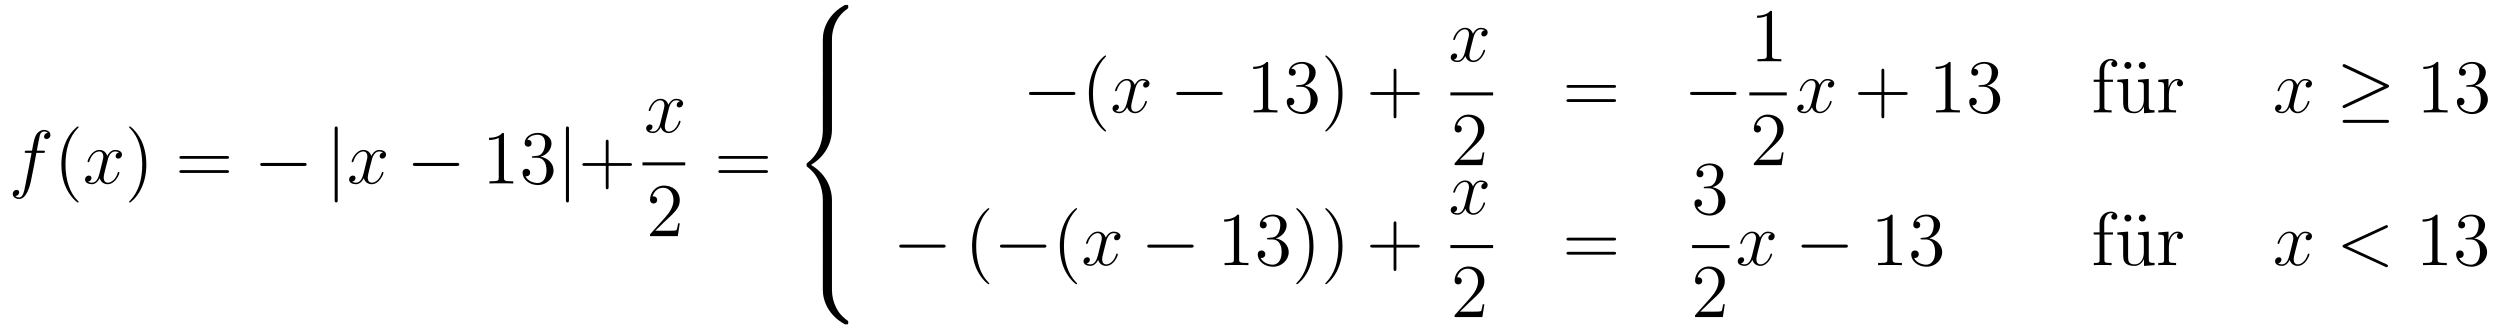 <?xml version='1.0'?>
<!-- This file was generated by dvisvgm 1.14.1 -->
<svg height='52pt' version='1.1' viewBox='0 -52 393 52' width='393pt' xmlns='http://www.w3.org/2000/svg' xmlns:xlink='http://www.w3.org/1999/xlink'>
<g id='page1'>
<g transform='matrix(1 0 0 1 -127 615)'>
<path d='M133.732 -642.966C133.971 -642.966 134.066 -642.966 134.066 -643.193C134.066 -643.312 133.971 -643.312 133.755 -643.312H132.787C133.014 -644.543 133.182 -645.392 133.277 -645.775C133.349 -646.062 133.6 -646.337 133.911 -646.337C134.162 -646.337 134.413 -646.229 134.532 -646.122C134.066 -646.074 133.923 -645.727 133.923 -645.524C133.923 -645.285 134.102 -645.141 134.329 -645.141C134.568 -645.141 134.927 -645.344 134.927 -645.799C134.927 -646.301 134.425 -646.576 133.899 -646.576C133.385 -646.576 132.883 -646.193 132.644 -645.727C132.428 -645.308 132.309 -644.878 132.034 -643.312H131.233C131.006 -643.312 130.887 -643.312 130.887 -643.097C130.887 -642.966 130.958 -642.966 131.197 -642.966H131.962C131.747 -641.854 131.257 -639.152 130.982 -637.873C130.779 -636.833 130.6 -635.96 130.002 -635.96C129.966 -635.96 129.619 -635.96 129.404 -636.187C130.014 -636.235 130.014 -636.761 130.014 -636.773C130.014 -637.012 129.834 -637.156 129.608 -637.156C129.368 -637.156 129.01 -636.952 129.01 -636.498C129.01 -635.984 129.536 -635.721 130.002 -635.721C131.221 -635.721 131.723 -637.909 131.855 -638.507C132.07 -639.427 132.656 -642.607 132.715 -642.966H133.732Z' fill-rule='evenodd'/>
<path d='M139.363 -635.255C139.363 -635.291 139.363 -635.315 139.16 -635.518C137.964 -636.726 137.295 -638.698 137.295 -641.137C137.295 -643.456 137.857 -645.452 139.243 -646.863C139.363 -646.97 139.363 -646.994 139.363 -647.03C139.363 -647.102 139.303 -647.126 139.255 -647.126C139.1 -647.126 138.12 -646.265 137.534 -645.093C136.924 -643.886 136.649 -642.607 136.649 -641.137C136.649 -640.072 136.817 -638.65 137.438 -637.371C138.143 -635.937 139.124 -635.159 139.255 -635.159C139.303 -635.159 139.363 -635.183 139.363 -635.255Z' fill-rule='evenodd'/>
<path d='M145.703 -643.037C145.32 -642.966 145.177 -642.679 145.177 -642.452C145.177 -642.165 145.404 -642.069 145.571 -642.069C145.93 -642.069 146.181 -642.38 146.181 -642.702C146.181 -643.205 145.607 -643.432 145.105 -643.432C144.376 -643.432 143.969 -642.714 143.862 -642.487C143.587 -643.384 142.845 -643.432 142.63 -643.432C141.411 -643.432 140.766 -641.866 140.766 -641.603C140.766 -641.555 140.813 -641.495 140.897 -641.495C140.993 -641.495 141.017 -641.567 141.04 -641.615C141.447 -642.942 142.248 -643.193 142.595 -643.193C143.133 -643.193 143.24 -642.691 143.24 -642.404C143.24 -642.141 143.168 -641.866 143.025 -641.292L142.619 -639.654C142.439 -638.937 142.093 -638.28 141.459 -638.28C141.399 -638.28 141.1 -638.28 140.849 -638.435C141.279 -638.519 141.375 -638.877 141.375 -639.021C141.375 -639.26 141.196 -639.403 140.969 -639.403C140.682 -639.403 140.371 -639.152 140.371 -638.77C140.371 -638.268 140.933 -638.04 141.447 -638.04C142.021 -638.04 142.427 -638.495 142.678 -638.985C142.869 -638.28 143.467 -638.04 143.91 -638.04C145.129 -638.04 145.774 -639.607 145.774 -639.869C145.774 -639.929 145.726 -639.977 145.655 -639.977C145.547 -639.977 145.535 -639.917 145.5 -639.822C145.177 -638.77 144.483 -638.28 143.946 -638.28C143.527 -638.28 143.3 -638.59 143.3 -639.08C143.3 -639.343 143.348 -639.535 143.539 -640.324L143.957 -641.949C144.137 -642.667 144.543 -643.193 145.093 -643.193C145.117 -643.193 145.452 -643.193 145.703 -643.037Z' fill-rule='evenodd'/>
<path d='M150.005 -641.137C150.005 -642.045 149.886 -643.527 149.216 -644.914C148.511 -646.348 147.531 -647.126 147.399 -647.126C147.351 -647.126 147.292 -647.102 147.292 -647.03C147.292 -646.994 147.292 -646.97 147.495 -646.767C148.69 -645.56 149.36 -643.587 149.36 -641.148C149.36 -638.829 148.798 -636.833 147.411 -635.422C147.292 -635.315 147.292 -635.291 147.292 -635.255C147.292 -635.183 147.351 -635.159 147.399 -635.159C147.554 -635.159 148.535 -636.02 149.121 -637.192C149.73 -638.411 150.005 -639.702 150.005 -641.137Z' fill-rule='evenodd'/>
<path d='M162.622 -642.033C162.789 -642.033 163.004 -642.033 163.004 -642.248C163.004 -642.475 162.801 -642.475 162.622 -642.475H155.581C155.413 -642.475 155.198 -642.475 155.198 -642.26C155.198 -642.033 155.401 -642.033 155.581 -642.033H162.622ZM162.622 -639.81C162.789 -639.81 163.004 -639.81 163.004 -640.025C163.004 -640.252 162.801 -640.252 162.622 -640.252H155.581C155.413 -640.252 155.198 -640.252 155.198 -640.037C155.198 -639.81 155.401 -639.81 155.581 -639.81H162.622Z' fill-rule='evenodd'/>
<path d='M174.788 -640.909C174.991 -640.909 175.206 -640.909 175.206 -641.148C175.206 -641.388 174.991 -641.388 174.788 -641.388H168.321C168.117 -641.388 167.902 -641.388 167.902 -641.148C167.902 -640.909 168.117 -640.909 168.321 -640.909H174.788Z' fill-rule='evenodd'/>
<path d='M180.089 -646.695C180.089 -646.91 180.089 -647.126 179.85 -647.126C179.611 -647.126 179.611 -646.91 179.611 -646.695V-635.602C179.611 -635.387 179.611 -635.172 179.85 -635.172C180.089 -635.172 180.089 -635.387 180.089 -635.602V-646.695Z' fill-rule='evenodd'/>
<path d='M187.214 -643.037C186.831 -642.966 186.688 -642.679 186.688 -642.452C186.688 -642.165 186.915 -642.069 187.082 -642.069C187.441 -642.069 187.692 -642.38 187.692 -642.702C187.692 -643.205 187.118 -643.432 186.616 -643.432C185.887 -643.432 185.48 -642.714 185.373 -642.487C185.098 -643.384 184.357 -643.432 184.142 -643.432C182.922 -643.432 182.277 -641.866 182.277 -641.603C182.277 -641.555 182.324 -641.495 182.408 -641.495C182.504 -641.495 182.528 -641.567 182.552 -641.615C182.958 -642.942 183.759 -643.193 184.106 -643.193C184.644 -643.193 184.751 -642.691 184.751 -642.404C184.751 -642.141 184.679 -641.866 184.536 -641.292L184.13 -639.654C183.95 -638.937 183.604 -638.28 182.97 -638.28C182.91 -638.28 182.612 -638.28 182.36 -638.435C182.791 -638.519 182.886 -638.877 182.886 -639.021C182.886 -639.26 182.707 -639.403 182.48 -639.403C182.193 -639.403 181.882 -639.152 181.882 -638.77C181.882 -638.268 182.444 -638.04 182.958 -638.04C183.532 -638.04 183.938 -638.495 184.189 -638.985C184.381 -638.28 184.978 -638.04 185.421 -638.04C186.64 -638.04 187.285 -639.607 187.285 -639.869C187.285 -639.929 187.238 -639.977 187.166 -639.977C187.058 -639.977 187.046 -639.917 187.011 -639.822C186.688 -638.77 185.994 -638.28 185.457 -638.28C185.038 -638.28 184.811 -638.59 184.811 -639.08C184.811 -639.343 184.859 -639.535 185.05 -640.324L185.468 -641.949C185.648 -642.667 186.054 -643.193 186.604 -643.193C186.628 -643.193 186.963 -643.193 187.214 -643.037Z' fill-rule='evenodd'/>
<path d='M198.782 -640.909C198.986 -640.909 199.201 -640.909 199.201 -641.148C199.201 -641.388 198.986 -641.388 198.782 -641.388H192.316C192.113 -641.388 191.897 -641.388 191.897 -641.148C191.897 -640.909 192.113 -640.909 192.316 -640.909H198.782Z' fill-rule='evenodd'/>
<path d='M206.226 -645.822C206.226 -646.098 206.226 -646.109 205.987 -646.109C205.7 -645.787 205.103 -645.344 203.872 -645.344V-644.998C204.146 -644.998 204.744 -644.998 205.402 -645.308V-639.08C205.402 -638.65 205.366 -638.507 204.313 -638.507H203.944V-638.16C204.265 -638.184 205.426 -638.184 205.819 -638.184C206.214 -638.184 207.362 -638.184 207.685 -638.16V-638.507H207.314C206.262 -638.507 206.226 -638.65 206.226 -639.08V-645.822ZM210.863 -642.452C210.66 -642.44 210.612 -642.427 210.612 -642.32C210.612 -642.201 210.672 -642.201 210.887 -642.201H211.436C212.453 -642.201 212.908 -641.364 212.908 -640.216C212.908 -638.65 212.094 -638.232 211.508 -638.232C210.935 -638.232 209.954 -638.507 209.608 -639.296C209.99 -639.236 210.337 -639.451 210.337 -639.881C210.337 -640.228 210.086 -640.467 209.752 -640.467C209.465 -640.467 209.153 -640.3 209.153 -639.846C209.153 -638.782 210.217 -637.909 211.544 -637.909C212.966 -637.909 214.019 -638.997 214.019 -640.204C214.019 -641.304 213.134 -642.165 211.986 -642.368C213.026 -642.667 213.696 -643.539 213.696 -644.472C213.696 -645.416 212.716 -646.109 211.556 -646.109C210.361 -646.109 209.476 -645.38 209.476 -644.508C209.476 -644.029 209.846 -643.934 210.026 -643.934C210.277 -643.934 210.564 -644.113 210.564 -644.472C210.564 -644.854 210.277 -645.022 210.014 -645.022C209.942 -645.022 209.918 -645.022 209.882 -645.01C210.337 -645.822 211.46 -645.822 211.52 -645.822C211.915 -645.822 212.692 -645.643 212.692 -644.472C212.692 -644.245 212.656 -643.575 212.309 -643.061C211.951 -642.535 211.544 -642.499 211.222 -642.487L210.863 -642.452Z' fill-rule='evenodd'/>
<path d='M216.442 -646.695C216.442 -646.91 216.442 -647.126 216.203 -647.126S215.964 -646.91 215.964 -646.695V-635.602C215.964 -635.387 215.964 -635.172 216.203 -635.172S216.442 -635.387 216.442 -635.602V-646.695Z' fill-rule='evenodd'/>
<path d='M222.671 -640.921H225.97C226.136 -640.921 226.352 -640.921 226.352 -641.137C226.352 -641.364 226.15 -641.364 225.97 -641.364H222.671V-644.663C222.671 -644.83 222.671 -645.046 222.455 -645.046C222.228 -645.046 222.228 -644.842 222.228 -644.663V-641.364H218.929C218.761 -641.364 218.546 -641.364 218.546 -641.148C218.546 -640.921 218.749 -640.921 218.929 -640.921H222.228V-637.622C222.228 -637.455 222.228 -637.24 222.443 -637.24C222.671 -637.24 222.671 -637.443 222.671 -637.622V-640.921Z' fill-rule='evenodd'/>
<path d='M233.906 -651.077C233.524 -651.006 233.381 -650.719 233.381 -650.492C233.381 -650.205 233.608 -650.109 233.774 -650.109C234.133 -650.109 234.384 -650.42 234.384 -650.742C234.384 -651.245 233.81 -651.472 233.309 -651.472C232.579 -651.472 232.172 -650.754 232.066 -650.527C231.791 -651.424 231.049 -651.472 230.834 -651.472C229.615 -651.472 228.97 -649.906 228.97 -649.643C228.97 -649.595 229.016 -649.535 229.1 -649.535C229.196 -649.535 229.22 -649.607 229.244 -649.655C229.651 -650.982 230.452 -651.233 230.798 -651.233C231.336 -651.233 231.444 -650.731 231.444 -650.444C231.444 -650.181 231.372 -649.906 231.228 -649.332L230.822 -647.694C230.642 -646.977 230.297 -646.32 229.662 -646.32C229.603 -646.32 229.304 -646.32 229.052 -646.475C229.483 -646.559 229.579 -646.917 229.579 -647.061C229.579 -647.3 229.399 -647.443 229.172 -647.443C228.886 -647.443 228.575 -647.192 228.575 -646.81C228.575 -646.308 229.136 -646.08 229.651 -646.08C230.225 -646.08 230.63 -646.535 230.882 -647.025C231.073 -646.32 231.671 -646.08 232.114 -646.08C233.333 -646.08 233.978 -647.647 233.978 -647.909C233.978 -647.969 233.93 -648.017 233.858 -648.017C233.75 -648.017 233.738 -647.957 233.704 -647.862C233.381 -646.81 232.687 -646.32 232.15 -646.32C231.731 -646.32 231.504 -646.63 231.504 -647.12C231.504 -647.383 231.551 -647.575 231.743 -648.364L232.16 -649.989C232.34 -650.707 232.746 -651.233 233.297 -651.233C233.321 -651.233 233.656 -651.233 233.906 -651.077Z' fill-rule='evenodd'/>
<path d='M228 -641H234.719V-641.481H228'/>
<path d='M233.86 -631.888H233.597C233.561 -631.685 233.465 -631.027 233.346 -630.836C233.262 -630.729 232.58 -630.729 232.222 -630.729H230.011C230.334 -631.004 231.062 -631.769 231.373 -632.056C233.19 -633.729 233.86 -634.351 233.86 -635.534C233.86 -636.909 232.772 -637.829 231.385 -637.829C229.999 -637.829 229.186 -636.646 229.186 -635.618C229.186 -635.008 229.712 -635.008 229.747 -635.008C229.999 -635.008 230.309 -635.187 230.309 -635.57C230.309 -635.905 230.082 -636.132 229.747 -636.132C229.64 -636.132 229.616 -636.132 229.58 -636.12C229.807 -636.933 230.453 -637.483 231.23 -637.483C232.246 -637.483 232.867 -636.634 232.867 -635.534C232.867 -634.518 232.282 -633.633 231.601 -632.868L229.186 -630.167V-629.88H233.549L233.86 -631.888Z' fill-rule='evenodd'/>
<path d='M247.349 -642.033C247.517 -642.033 247.732 -642.033 247.732 -642.248C247.732 -642.475 247.529 -642.475 247.349 -642.475H240.308C240.14 -642.475 239.926 -642.475 239.926 -642.26C239.926 -642.033 240.128 -642.033 240.308 -642.033H247.349ZM247.349 -639.81C247.517 -639.81 247.732 -639.81 247.732 -640.025C247.732 -640.252 247.529 -640.252 247.349 -640.252H240.308C240.14 -640.252 239.926 -640.252 239.926 -640.037C239.926 -639.81 240.128 -639.81 240.308 -639.81H247.349Z' fill-rule='evenodd'/>
<path d='M257.785 -660.825C257.785 -661.805 258.048 -664.088 260.176 -665.594C260.33 -665.714 260.344 -665.726 260.344 -665.941C260.344 -666.216 260.33 -666.228 260.032 -666.228H259.841C257.27 -664.841 256.35 -662.582 256.35 -660.825V-655.685C256.35 -655.374 256.362 -655.362 256.685 -655.362H257.45C257.773 -655.362 257.785 -655.374 257.785 -655.685V-660.825Z' fill-rule='evenodd'/>
<path d='M257.785 -655.237C257.785 -655.548 257.773 -655.56 257.45 -655.56H256.685C256.362 -655.56 256.35 -655.548 256.35 -655.237V-652.057C256.35 -651.746 256.362 -651.734 256.685 -651.734H257.45C257.773 -651.734 257.785 -651.746 257.785 -652.057V-655.237Z' fill-rule='evenodd'/>
<path d='M256.35 -630.526C256.35 -630.215 256.362 -630.203 256.685 -630.203H257.45C257.773 -630.203 257.785 -630.215 257.785 -630.526V-635.571C257.785 -637.017 257.176 -639.456 254.497 -641.081C257.2 -642.719 257.785 -645.182 257.785 -646.592V-651.637C257.785 -651.948 257.773 -651.96 257.45 -651.96H256.685C256.362 -651.96 256.35 -651.948 256.35 -651.637V-646.58C256.35 -645.576 256.135 -643.09 253.936 -641.416C253.804 -641.308 253.792 -641.297 253.792 -641.081C253.792 -640.866 253.804 -640.854 253.936 -640.747C254.246 -640.507 255.071 -639.874 255.646 -638.667C256.111 -637.71 256.35 -636.646 256.35 -635.583V-630.526Z' fill-rule='evenodd'/>
<path d='M257.785 -630.157C257.785 -630.468 257.773 -630.48 257.45 -630.48H256.685C256.362 -630.48 256.35 -630.468 256.35 -630.157V-626.977C256.35 -626.666 256.362 -626.654 256.685 -626.654H257.45C257.773 -626.654 257.785 -626.666 257.785 -626.977V-630.157Z' fill-rule='evenodd'/>
<path d='M260.032 -616.013C260.33 -616.013 260.344 -616.025 260.344 -616.3C260.344 -616.515 260.33 -616.527 260.284 -616.563C259.913 -616.838 259.052 -617.448 258.49 -618.547C258.024 -619.456 257.785 -620.377 257.785 -621.417V-626.557C257.785 -626.868 257.773 -626.88 257.45 -626.88H256.685C256.362 -626.88 256.35 -626.868 256.35 -626.557V-621.417C256.35 -619.647 257.27 -617.388 259.841 -616.013H260.032Z' fill-rule='evenodd'/>
<path d='M295.638 -652.069C295.841 -652.069 296.057 -652.069 296.057 -652.308C296.057 -652.548 295.841 -652.548 295.638 -652.548H289.171C288.967 -652.548 288.752 -652.548 288.752 -652.308C288.752 -652.069 288.967 -652.069 289.171 -652.069H295.638Z' fill-rule='evenodd'/>
<path d='M300.883 -646.415C300.883 -646.451 300.883 -646.475 300.68 -646.678C299.485 -647.886 298.816 -649.858 298.816 -652.297C298.816 -654.616 299.377 -656.612 300.764 -658.023C300.883 -658.13 300.883 -658.154 300.883 -658.19C300.883 -658.262 300.823 -658.286 300.775 -658.286C300.62 -658.286 299.64 -657.425 299.054 -656.253C298.445 -655.046 298.17 -653.767 298.17 -652.297C298.17 -651.232 298.337 -649.81 298.958 -648.531C299.664 -647.097 300.644 -646.319 300.775 -646.319C300.823 -646.319 300.883 -646.343 300.883 -646.415Z' fill-rule='evenodd'/>
<path d='M307.223 -654.197C306.841 -654.126 306.697 -653.839 306.697 -653.612C306.697 -653.325 306.924 -653.229 307.092 -653.229C307.451 -653.229 307.702 -653.54 307.702 -653.862C307.702 -654.365 307.128 -654.592 306.625 -654.592C305.897 -654.592 305.49 -653.874 305.382 -653.647C305.107 -654.544 304.366 -654.592 304.151 -654.592C302.932 -654.592 302.286 -653.026 302.286 -652.763C302.286 -652.715 302.334 -652.655 302.418 -652.655C302.513 -652.655 302.537 -652.727 302.561 -652.775C302.968 -654.102 303.768 -654.353 304.115 -654.353C304.654 -654.353 304.76 -653.851 304.76 -653.564C304.76 -653.301 304.688 -653.026 304.546 -652.452L304.139 -650.814C303.96 -650.097 303.613 -649.44 302.98 -649.44C302.92 -649.44 302.621 -649.44 302.37 -649.595C302.8 -649.679 302.896 -650.037 302.896 -650.181C302.896 -650.42 302.717 -650.563 302.489 -650.563C302.202 -650.563 301.891 -650.312 301.891 -649.93C301.891 -649.428 302.454 -649.2 302.968 -649.2C303.541 -649.2 303.948 -649.655 304.199 -650.145C304.39 -649.44 304.988 -649.2 305.43 -649.2C306.649 -649.2 307.295 -650.767 307.295 -651.029C307.295 -651.089 307.247 -651.137 307.175 -651.137C307.068 -651.137 307.056 -651.077 307.02 -650.982C306.697 -649.93 306.004 -649.44 305.466 -649.44C305.047 -649.44 304.82 -649.75 304.82 -650.24C304.82 -650.503 304.868 -650.695 305.059 -651.484L305.478 -653.109C305.657 -653.827 306.064 -654.353 306.613 -654.353C306.637 -654.353 306.972 -654.353 307.223 -654.197Z' fill-rule='evenodd'/>
<path d='M318.792 -652.069C318.996 -652.069 319.211 -652.069 319.211 -652.308C319.211 -652.548 318.996 -652.548 318.792 -652.548H312.325C312.122 -652.548 311.906 -652.548 311.906 -652.308C311.906 -652.069 312.122 -652.069 312.325 -652.069H318.792Z' fill-rule='evenodd'/>
<path d='M326.356 -656.982C326.356 -657.258 326.356 -657.269 326.117 -657.269C325.83 -656.947 325.232 -656.504 324.001 -656.504V-656.158C324.276 -656.158 324.874 -656.158 325.531 -656.468V-650.24C325.531 -649.81 325.495 -649.667 324.443 -649.667H324.072V-649.32C324.395 -649.344 325.555 -649.344 325.949 -649.344C326.344 -649.344 327.491 -649.344 327.814 -649.32V-649.667H327.444C326.392 -649.667 326.356 -649.81 326.356 -650.24V-656.982ZM330.992 -653.612C330.788 -653.6 330.742 -653.587 330.742 -653.48C330.742 -653.361 330.802 -653.361 331.016 -653.361H331.566C332.582 -653.361 333.036 -652.524 333.036 -651.376C333.036 -649.81 332.224 -649.392 331.638 -649.392C331.064 -649.392 330.084 -649.667 329.737 -650.456C330.12 -650.396 330.466 -650.611 330.466 -651.041C330.466 -651.388 330.215 -651.627 329.88 -651.627C329.593 -651.627 329.282 -651.46 329.282 -651.006C329.282 -649.942 330.347 -649.069 331.674 -649.069C333.096 -649.069 334.148 -650.157 334.148 -651.364C334.148 -652.464 333.264 -653.325 332.116 -653.528C333.156 -653.827 333.826 -654.699 333.826 -655.632C333.826 -656.576 332.845 -657.269 331.686 -657.269C330.491 -657.269 329.605 -656.54 329.605 -655.668C329.605 -655.189 329.976 -655.094 330.156 -655.094C330.407 -655.094 330.694 -655.273 330.694 -655.632C330.694 -656.014 330.407 -656.182 330.144 -656.182C330.072 -656.182 330.048 -656.182 330.012 -656.17C330.466 -656.982 331.59 -656.982 331.65 -656.982C332.045 -656.982 332.821 -656.803 332.821 -655.632C332.821 -655.405 332.785 -654.735 332.438 -654.221C332.081 -653.695 331.674 -653.659 331.351 -653.647L330.992 -653.612ZM338.044 -652.297C338.044 -653.205 337.925 -654.687 337.255 -656.074C336.55 -657.508 335.569 -658.286 335.437 -658.286C335.39 -658.286 335.33 -658.262 335.33 -658.19C335.33 -658.154 335.33 -658.13 335.533 -657.927C336.728 -656.72 337.398 -654.747 337.398 -652.308C337.398 -649.989 336.836 -647.993 335.449 -646.582C335.33 -646.475 335.33 -646.451 335.33 -646.415C335.33 -646.343 335.39 -646.319 335.437 -646.319C335.593 -646.319 336.574 -647.18 337.159 -648.352C337.769 -649.571 338.044 -650.862 338.044 -652.297Z' fill-rule='evenodd'/>
<path d='M346.519 -652.081H349.818C349.986 -652.081 350.201 -652.081 350.201 -652.297C350.201 -652.524 349.998 -652.524 349.818 -652.524H346.519V-655.823C346.519 -655.99 346.519 -656.206 346.303 -656.206C346.076 -656.206 346.076 -656.002 346.076 -655.823V-652.524H342.778C342.61 -652.524 342.395 -652.524 342.395 -652.308C342.395 -652.081 342.598 -652.081 342.778 -652.081H346.076V-648.782C346.076 -648.615 346.076 -648.4 346.291 -648.4C346.519 -648.4 346.519 -648.603 346.519 -648.782V-652.081Z' fill-rule='evenodd'/>
<path d='M360.386 -662.237C360.004 -662.166 359.861 -661.879 359.861 -661.652C359.861 -661.365 360.088 -661.269 360.254 -661.269C360.613 -661.269 360.864 -661.58 360.864 -661.902C360.864 -662.405 360.29 -662.632 359.789 -662.632C359.059 -662.632 358.652 -661.914 358.546 -661.687C358.271 -662.584 357.529 -662.632 357.314 -662.632C356.095 -662.632 355.45 -661.066 355.45 -660.803C355.45 -660.755 355.496 -660.695 355.58 -660.695C355.676 -660.695 355.7 -660.767 355.724 -660.815C356.131 -662.142 356.932 -662.393 357.278 -662.393C357.816 -662.393 357.924 -661.891 357.924 -661.604C357.924 -661.341 357.852 -661.066 357.708 -660.492L357.302 -658.854C357.122 -658.137 356.777 -657.48 356.142 -657.48C356.083 -657.48 355.784 -657.48 355.532 -657.635C355.963 -657.719 356.059 -658.077 356.059 -658.221C356.059 -658.46 355.879 -658.603 355.652 -658.603C355.366 -658.603 355.055 -658.352 355.055 -657.97C355.055 -657.468 355.616 -657.24 356.131 -657.24C356.705 -657.24 357.11 -657.695 357.362 -658.185C357.553 -657.48 358.151 -657.24 358.594 -657.24C359.813 -657.24 360.458 -658.807 360.458 -659.069C360.458 -659.129 360.41 -659.177 360.338 -659.177C360.23 -659.177 360.218 -659.117 360.184 -659.022C359.861 -657.97 359.167 -657.48 358.63 -657.48C358.211 -657.48 357.984 -657.79 357.984 -658.28C357.984 -658.543 358.031 -658.735 358.223 -659.524L358.64 -661.149C358.82 -661.867 359.226 -662.393 359.777 -662.393C359.801 -662.393 360.136 -662.393 360.386 -662.237Z' fill-rule='evenodd'/>
<path d='M355 -652H361.718V-652.48H355'/>
<path d='M360.34 -643.048H360.077C360.041 -642.845 359.945 -642.187 359.826 -641.996C359.742 -641.889 359.06 -641.889 358.702 -641.889H356.491C356.814 -642.164 357.542 -642.929 357.853 -643.216C359.67 -644.889 360.34 -645.511 360.34 -646.694C360.34 -648.069 359.252 -648.989 357.865 -648.989C356.479 -648.989 355.666 -647.806 355.666 -646.778C355.666 -646.168 356.192 -646.168 356.227 -646.168C356.479 -646.168 356.789 -646.347 356.789 -646.73C356.789 -647.065 356.562 -647.292 356.227 -647.292C356.12 -647.292 356.096 -647.292 356.06 -647.28C356.287 -648.093 356.933 -648.643 357.71 -648.643C358.726 -648.643 359.347 -647.794 359.347 -646.694C359.347 -645.678 358.762 -644.793 358.081 -644.028L355.666 -641.327V-641.04H360.029L360.34 -643.048Z' fill-rule='evenodd'/>
<path d='M380.669 -653.193C380.837 -653.193 381.052 -653.193 381.052 -653.408C381.052 -653.635 380.849 -653.635 380.669 -653.635H373.628C373.46 -653.635 373.246 -653.635 373.246 -653.42C373.246 -653.193 373.448 -653.193 373.628 -653.193H380.669ZM380.669 -650.97C380.837 -650.97 381.052 -650.97 381.052 -651.185C381.052 -651.412 380.849 -651.412 380.669 -651.412H373.628C373.46 -651.412 373.246 -651.412 373.246 -651.197C373.246 -650.97 373.448 -650.97 373.628 -650.97H380.669Z' fill-rule='evenodd'/>
<path d='M399.556 -652.069C399.758 -652.069 399.973 -652.069 399.973 -652.308C399.973 -652.548 399.758 -652.548 399.556 -652.548H393.088C392.885 -652.548 392.669 -652.548 392.669 -652.308C392.669 -652.069 392.885 -652.069 393.088 -652.069H399.556Z' fill-rule='evenodd'/>
<path d='M405.563 -665.022C405.563 -665.298 405.563 -665.309 405.324 -665.309C405.037 -664.987 404.44 -664.544 403.208 -664.544V-664.198C403.483 -664.198 404.081 -664.198 404.738 -664.508V-658.28C404.738 -657.85 404.702 -657.707 403.65 -657.707H403.279V-657.36C403.602 -657.384 404.762 -657.384 405.156 -657.384C405.551 -657.384 406.698 -657.384 407.021 -657.36V-657.707H406.651C405.599 -657.707 405.563 -657.85 405.563 -658.28V-665.022Z' fill-rule='evenodd'/>
<path d='M402 -652H407.879V-652.48H402'/>
<path d='M407.38 -643.048H407.117C407.081 -642.845 406.985 -642.187 406.866 -641.996C406.782 -641.889 406.1 -641.889 405.742 -641.889H403.531C403.854 -642.164 404.582 -642.929 404.893 -643.216C406.71 -644.889 407.38 -645.511 407.38 -646.694C407.38 -648.069 406.292 -648.989 404.905 -648.989C403.519 -648.989 402.706 -647.806 402.706 -646.778C402.706 -646.168 403.232 -646.168 403.267 -646.168C403.519 -646.168 403.829 -646.347 403.829 -646.73C403.829 -647.065 403.602 -647.292 403.267 -647.292C403.16 -647.292 403.136 -647.292 403.1 -647.28C403.327 -648.093 403.973 -648.643 404.75 -648.643C405.766 -648.643 406.387 -647.794 406.387 -646.694C406.387 -645.678 405.802 -644.793 405.121 -644.028L402.706 -641.327V-641.04H407.069L407.38 -643.048Z' fill-rule='evenodd'/>
<path d='M414.866 -654.197C414.484 -654.126 414.341 -653.839 414.341 -653.612C414.341 -653.325 414.568 -653.229 414.734 -653.229C415.093 -653.229 415.344 -653.54 415.344 -653.862C415.344 -654.365 414.77 -654.592 414.269 -654.592C413.539 -654.592 413.132 -653.874 413.026 -653.647C412.751 -654.544 412.009 -654.592 411.794 -654.592C410.575 -654.592 409.93 -653.026 409.93 -652.763C409.93 -652.715 409.976 -652.655 410.06 -652.655C410.156 -652.655 410.18 -652.727 410.204 -652.775C410.611 -654.102 411.412 -654.353 411.758 -654.353C412.296 -654.353 412.404 -653.851 412.404 -653.564C412.404 -653.301 412.332 -653.026 412.188 -652.452L411.782 -650.814C411.602 -650.097 411.257 -649.44 410.622 -649.44C410.563 -649.44 410.264 -649.44 410.012 -649.595C410.443 -649.679 410.539 -650.037 410.539 -650.181C410.539 -650.42 410.359 -650.563 410.132 -650.563C409.846 -650.563 409.535 -650.312 409.535 -649.93C409.535 -649.428 410.096 -649.2 410.611 -649.2C411.185 -649.2 411.59 -649.655 411.842 -650.145C412.033 -649.44 412.631 -649.2 413.074 -649.2C414.293 -649.2 414.938 -650.767 414.938 -651.029C414.938 -651.089 414.89 -651.137 414.818 -651.137C414.71 -651.137 414.698 -651.077 414.664 -650.982C414.341 -649.93 413.647 -649.44 413.11 -649.44C412.691 -649.44 412.464 -649.75 412.464 -650.24C412.464 -650.503 412.511 -650.695 412.703 -651.484L413.12 -653.109C413.3 -653.827 413.706 -654.353 414.257 -654.353C414.281 -654.353 414.616 -654.353 414.866 -654.197Z' fill-rule='evenodd'/>
<path d='M423.208 -652.081H426.506C426.674 -652.081 426.889 -652.081 426.889 -652.297C426.889 -652.524 426.686 -652.524 426.506 -652.524H423.208V-655.823C423.208 -655.99 423.208 -656.206 422.992 -656.206C422.765 -656.206 422.765 -656.002 422.765 -655.823V-652.524H419.466C419.298 -652.524 419.083 -652.524 419.083 -652.308C419.083 -652.081 419.286 -652.081 419.466 -652.081H422.765V-648.782C422.765 -648.615 422.765 -648.4 422.98 -648.4C423.208 -648.4 423.208 -648.603 423.208 -648.782V-652.081Z' fill-rule='evenodd'/>
<path d='M433.638 -656.982C433.638 -657.258 433.638 -657.269 433.399 -657.269C433.111 -656.947 432.514 -656.504 431.282 -656.504V-656.158C431.557 -656.158 432.155 -656.158 432.812 -656.468V-650.24C432.812 -649.81 432.778 -649.667 431.725 -649.667H431.354V-649.32C431.677 -649.344 432.836 -649.344 433.231 -649.344S434.773 -649.344 435.096 -649.32V-649.667H434.725C433.674 -649.667 433.638 -649.81 433.638 -650.24V-656.982ZM438.275 -653.612C438.071 -653.6 438.023 -653.587 438.023 -653.48C438.023 -653.361 438.083 -653.361 438.299 -653.361H438.848C439.864 -653.361 440.318 -652.524 440.318 -651.376C440.318 -649.81 439.506 -649.392 438.919 -649.392C438.346 -649.392 437.365 -649.667 437.02 -650.456C437.401 -650.396 437.748 -650.611 437.748 -651.041C437.748 -651.388 437.497 -651.627 437.162 -651.627C436.876 -651.627 436.565 -651.46 436.565 -651.006C436.565 -649.942 437.629 -649.069 438.955 -649.069C440.378 -649.069 441.43 -650.157 441.43 -651.364C441.43 -652.464 440.545 -653.325 439.398 -653.528C440.438 -653.827 441.108 -654.699 441.108 -655.632C441.108 -656.576 440.128 -657.269 438.967 -657.269C437.772 -657.269 436.888 -656.54 436.888 -655.668C436.888 -655.189 437.258 -655.094 437.437 -655.094C437.688 -655.094 437.975 -655.273 437.975 -655.632C437.975 -656.014 437.688 -656.182 437.425 -656.182C437.354 -656.182 437.33 -656.182 437.294 -656.17C437.748 -656.982 438.872 -656.982 438.931 -656.982C439.326 -656.982 440.104 -656.803 440.104 -655.632C440.104 -655.405 440.068 -654.735 439.721 -654.221C439.362 -653.695 438.955 -653.659 438.632 -653.647L438.275 -653.612Z' fill-rule='evenodd'/>
<path d='M457.808 -654.126H459.16V-654.472H457.784V-655.871C457.784 -656.947 458.335 -657.497 458.825 -657.497C458.921 -657.497 459.1 -657.473 459.244 -657.401C459.196 -657.389 458.897 -657.282 458.897 -656.935C458.897 -656.66 459.088 -656.468 459.362 -656.468C459.649 -656.468 459.841 -656.66 459.841 -656.947C459.841 -657.389 459.41 -657.736 458.837 -657.736C458 -657.736 457.056 -657.09 457.056 -655.871V-654.472H456.124V-654.126H457.056V-650.205C457.056 -649.667 456.924 -649.667 456.148 -649.667V-649.32C456.481 -649.344 457.139 -649.344 457.498 -649.344C457.82 -649.344 458.67 -649.344 458.945 -649.32V-649.667H458.706C457.832 -649.667 457.808 -649.798 457.808 -650.228V-654.126Z' fill-rule='evenodd'/>
<path d='M462.054 -656.72C462.054 -657.018 461.802 -657.269 461.503 -657.269C461.216 -657.269 460.954 -657.054 460.954 -656.72C460.954 -656.385 461.216 -656.17 461.503 -656.17C461.802 -656.17 462.054 -656.421 462.054 -656.72ZM464.312 -656.72C464.312 -657.054 464.05 -657.269 463.763 -657.269C463.464 -657.269 463.213 -657.018 463.213 -656.72C463.213 -656.421 463.464 -656.17 463.763 -656.17C464.05 -656.17 464.312 -656.385 464.312 -656.72Z' fill-rule='evenodd'/>
<path d='M463.103 -654.46V-654.113C463.916 -654.113 464.011 -654.03 464.011 -653.444V-651.304C464.011 -650.288 463.474 -649.44 462.577 -649.44C461.597 -649.44 461.537 -650.001 461.537 -650.635V-654.592L459.852 -654.46V-654.113C460.76 -654.113 460.76 -654.078 460.76 -653.014V-651.221C460.76 -650.48 460.76 -650.049 461.119 -649.655C461.406 -649.344 461.896 -649.2 462.505 -649.2C462.709 -649.2 463.091 -649.2 463.498 -649.547C463.844 -649.822 464.035 -650.276 464.035 -650.276V-649.2L465.697 -649.32V-649.667C464.885 -649.667 464.789 -649.75 464.789 -650.336V-654.592L463.103 -654.46ZM467.945 -652.105C467.945 -653.265 468.424 -654.353 469.344 -654.353C469.44 -654.353 469.464 -654.353 469.511 -654.341C469.416 -654.293 469.224 -654.221 469.224 -653.898C469.224 -653.552 469.5 -653.42 469.691 -653.42C469.93 -653.42 470.168 -653.576 470.168 -653.898C470.168 -654.257 469.846 -654.592 469.332 -654.592C468.316 -654.592 467.97 -653.492 467.898 -653.265H467.886V-654.592L466.284 -654.46V-654.113C467.096 -654.113 467.192 -654.03 467.192 -653.444V-650.205C467.192 -649.667 467.062 -649.667 466.284 -649.667V-649.32C466.619 -649.344 467.276 -649.344 467.635 -649.344C467.958 -649.344 468.806 -649.344 469.081 -649.32V-649.667H468.842C467.97 -649.667 467.945 -649.798 467.945 -650.228V-652.105Z' fill-rule='evenodd'/>
<path d='M489.971 -654.197C489.588 -654.126 489.445 -653.839 489.445 -653.612C489.445 -653.325 489.672 -653.229 489.839 -653.229C490.198 -653.229 490.448 -653.54 490.448 -653.862C490.448 -654.365 489.875 -654.592 489.373 -654.592C488.644 -654.592 488.237 -653.874 488.13 -653.647C487.855 -654.544 487.114 -654.592 486.899 -654.592C485.68 -654.592 485.034 -653.026 485.034 -652.763C485.034 -652.715 485.081 -652.655 485.165 -652.655C485.261 -652.655 485.285 -652.727 485.309 -652.775C485.716 -654.102 486.516 -654.353 486.863 -654.353C487.4 -654.353 487.508 -653.851 487.508 -653.564C487.508 -653.301 487.436 -653.026 487.292 -652.452L486.887 -650.814C486.707 -650.097 486.361 -649.44 485.726 -649.44C485.668 -649.44 485.369 -649.44 485.117 -649.595C485.548 -649.679 485.644 -650.037 485.644 -650.181C485.644 -650.42 485.464 -650.563 485.237 -650.563C484.95 -650.563 484.639 -650.312 484.639 -649.93C484.639 -649.428 485.201 -649.2 485.716 -649.2C486.289 -649.2 486.695 -649.655 486.947 -650.145C487.138 -649.44 487.735 -649.2 488.178 -649.2C489.397 -649.2 490.042 -650.767 490.042 -651.029C490.042 -651.089 489.995 -651.137 489.923 -651.137C489.815 -651.137 489.803 -651.077 489.768 -650.982C489.445 -649.93 488.752 -649.44 488.214 -649.44C487.795 -649.44 487.568 -649.75 487.568 -650.24C487.568 -650.503 487.615 -650.695 487.807 -651.484L488.225 -653.109C488.405 -653.827 488.81 -654.353 489.361 -654.353C489.385 -654.353 489.72 -654.353 489.971 -654.197Z' fill-rule='evenodd'/>
<path d='M502.319 -653.193C502.487 -653.265 502.559 -653.348 502.559 -653.456C502.559 -653.576 502.511 -653.647 502.319 -653.731L495.732 -656.839C495.565 -656.923 495.517 -656.923 495.493 -656.923C495.35 -656.923 495.254 -656.815 495.254 -656.684C495.254 -656.54 495.35 -656.481 495.481 -656.421L501.757 -653.468L495.505 -650.515C495.266 -650.408 495.254 -650.312 495.254 -650.24C495.254 -650.109 495.361 -650.001 495.493 -650.001C495.529 -650.001 495.553 -650.001 495.709 -650.085L502.319 -653.193ZM502.14 -647.682C502.343 -647.682 502.559 -647.682 502.559 -647.921C502.559 -648.16 502.307 -648.16 502.128 -648.16H495.684C495.505 -648.16 495.254 -648.16 495.254 -647.921C495.254 -647.682 495.469 -647.682 495.673 -647.682H502.14Z' fill-rule='evenodd'/>
<path d='M510.304 -656.982C510.304 -657.258 510.304 -657.269 510.064 -657.269C509.777 -656.947 509.179 -656.504 507.948 -656.504V-656.158C508.223 -656.158 508.82 -656.158 509.478 -656.468V-650.24C509.478 -649.81 509.442 -649.667 508.391 -649.667H508.02V-649.32C508.343 -649.344 509.502 -649.344 509.897 -649.344C510.292 -649.344 511.439 -649.344 511.762 -649.32V-649.667H511.391C510.34 -649.667 510.304 -649.81 510.304 -650.24V-656.982ZM514.94 -653.612C514.736 -653.6 514.688 -653.587 514.688 -653.48C514.688 -653.361 514.748 -653.361 514.963 -653.361H515.514C516.529 -653.361 516.984 -652.524 516.984 -651.376C516.984 -649.81 516.172 -649.392 515.585 -649.392C515.011 -649.392 514.031 -649.667 513.685 -650.456C514.067 -650.396 514.414 -650.611 514.414 -651.041C514.414 -651.388 514.163 -651.627 513.828 -651.627C513.541 -651.627 513.23 -651.46 513.23 -651.006C513.23 -649.942 514.295 -649.069 515.621 -649.069C517.044 -649.069 518.095 -650.157 518.095 -651.364C518.095 -652.464 517.211 -653.325 516.064 -653.528C517.103 -653.827 517.774 -654.699 517.774 -655.632C517.774 -656.576 516.793 -657.269 515.633 -657.269C514.438 -657.269 513.553 -656.54 513.553 -655.668C513.553 -655.189 513.924 -655.094 514.103 -655.094C514.354 -655.094 514.64 -655.273 514.64 -655.632C514.64 -656.014 514.354 -656.182 514.091 -656.182C514.019 -656.182 513.996 -656.182 513.96 -656.17C514.414 -656.982 515.538 -656.982 515.597 -656.982C515.992 -656.982 516.769 -656.803 516.769 -655.632C516.769 -655.405 516.733 -654.735 516.386 -654.221C516.028 -653.695 515.621 -653.659 515.298 -653.647L514.94 -653.612Z' fill-rule='evenodd'/>
<path d='M275.238 -628.069C275.441 -628.069 275.657 -628.069 275.657 -628.308C275.657 -628.548 275.441 -628.548 275.238 -628.548H268.771C268.567 -628.548 268.352 -628.548 268.352 -628.308C268.352 -628.069 268.567 -628.069 268.771 -628.069H275.238Z' fill-rule='evenodd'/>
<path d='M282.523 -622.415C282.523 -622.451 282.523 -622.475 282.32 -622.678C281.125 -623.886 280.456 -625.858 280.456 -628.297C280.456 -630.616 281.017 -632.612 282.404 -634.023C282.523 -634.13 282.523 -634.154 282.523 -634.19C282.523 -634.262 282.463 -634.286 282.415 -634.286C282.26 -634.286 281.28 -633.425 280.694 -632.253C280.085 -631.046 279.81 -629.767 279.81 -628.297C279.81 -627.232 279.977 -625.81 280.598 -624.531C281.304 -623.097 282.284 -622.319 282.415 -622.319C282.463 -622.319 282.523 -622.343 282.523 -622.415Z' fill-rule='evenodd'/>
<path d='M291.074 -628.069C291.278 -628.069 291.493 -628.069 291.493 -628.308C291.493 -628.548 291.278 -628.548 291.074 -628.548H284.608C284.405 -628.548 284.189 -628.548 284.189 -628.308C284.189 -628.069 284.405 -628.069 284.608 -628.069H291.074Z' fill-rule='evenodd'/>
<path d='M296.32 -622.415C296.32 -622.451 296.32 -622.475 296.117 -622.678C294.922 -623.886 294.252 -625.858 294.252 -628.297C294.252 -630.616 294.814 -632.612 296.201 -634.023C296.32 -634.13 296.32 -634.154 296.32 -634.19C296.32 -634.262 296.261 -634.286 296.213 -634.286C296.057 -634.286 295.078 -633.425 294.492 -632.253C293.881 -631.046 293.606 -629.767 293.606 -628.297C293.606 -627.232 293.774 -625.81 294.396 -624.531C295.1 -623.097 296.081 -622.319 296.213 -622.319C296.261 -622.319 296.32 -622.343 296.32 -622.415Z' fill-rule='evenodd'/>
<path d='M302.66 -630.197C302.278 -630.126 302.134 -629.839 302.134 -629.612C302.134 -629.325 302.362 -629.229 302.528 -629.229C302.887 -629.229 303.138 -629.54 303.138 -629.862C303.138 -630.365 302.564 -630.592 302.062 -630.592C301.333 -630.592 300.926 -629.874 300.82 -629.647C300.544 -630.544 299.803 -630.592 299.588 -630.592C298.368 -630.592 297.722 -629.026 297.722 -628.763C297.722 -628.715 297.77 -628.655 297.854 -628.655C297.95 -628.655 297.974 -628.727 297.998 -628.775C298.404 -630.102 299.206 -630.353 299.552 -630.353C300.09 -630.353 300.198 -629.851 300.198 -629.564C300.198 -629.301 300.126 -629.026 299.982 -628.452L299.576 -626.814C299.396 -626.097 299.05 -625.44 298.416 -625.44C298.356 -625.44 298.058 -625.44 297.806 -625.595C298.237 -625.679 298.332 -626.037 298.332 -626.181C298.332 -626.42 298.153 -626.563 297.926 -626.563C297.64 -626.563 297.329 -626.312 297.329 -625.93C297.329 -625.428 297.89 -625.2 298.404 -625.2C298.978 -625.2 299.384 -625.655 299.635 -626.145C299.827 -625.44 300.425 -625.2 300.866 -625.2C302.087 -625.2 302.731 -626.767 302.731 -627.029C302.731 -627.089 302.683 -627.137 302.612 -627.137C302.504 -627.137 302.492 -627.077 302.456 -626.982C302.134 -625.93 301.441 -625.44 300.902 -625.44C300.485 -625.44 300.257 -625.75 300.257 -626.24C300.257 -626.503 300.305 -626.695 300.497 -627.484L300.914 -629.109C301.094 -629.827 301.5 -630.353 302.051 -630.353C302.075 -630.353 302.41 -630.353 302.66 -630.197Z' fill-rule='evenodd'/>
<path d='M314.23 -628.069C314.432 -628.069 314.647 -628.069 314.647 -628.308C314.647 -628.548 314.432 -628.548 314.23 -628.548H307.762C307.559 -628.548 307.344 -628.548 307.344 -628.308C307.344 -628.069 307.559 -628.069 307.762 -628.069H314.23Z' fill-rule='evenodd'/>
<path d='M321.792 -632.982C321.792 -633.258 321.792 -633.269 321.553 -633.269C321.266 -632.947 320.669 -632.504 319.438 -632.504V-632.158C319.712 -632.158 320.31 -632.158 320.968 -632.468V-626.24C320.968 -625.81 320.932 -625.667 319.879 -625.667H319.51V-625.32C319.832 -625.344 320.992 -625.344 321.386 -625.344S322.928 -625.344 323.251 -625.32V-625.667H322.88C321.828 -625.667 321.792 -625.81 321.792 -626.24V-632.982ZM326.429 -629.612C326.226 -629.6 326.178 -629.587 326.178 -629.48C326.178 -629.361 326.238 -629.361 326.453 -629.361H327.004C328.019 -629.361 328.474 -628.524 328.474 -627.376C328.474 -625.81 327.66 -625.392 327.074 -625.392C326.501 -625.392 325.52 -625.667 325.174 -626.456C325.556 -626.396 325.903 -626.611 325.903 -627.041C325.903 -627.388 325.652 -627.627 325.318 -627.627C325.031 -627.627 324.72 -627.46 324.72 -627.006C324.72 -625.942 325.783 -625.069 327.11 -625.069C328.534 -625.069 329.585 -626.157 329.585 -627.364C329.585 -628.464 328.7 -629.325 327.553 -629.528C328.592 -629.827 329.262 -630.699 329.262 -631.632C329.262 -632.576 328.282 -633.269 327.122 -633.269C325.927 -633.269 325.043 -632.54 325.043 -631.668C325.043 -631.189 325.414 -631.094 325.592 -631.094C325.843 -631.094 326.13 -631.273 326.13 -631.632C326.13 -632.014 325.843 -632.182 325.58 -632.182C325.508 -632.182 325.484 -632.182 325.448 -632.17C325.903 -632.982 327.026 -632.982 327.086 -632.982C327.481 -632.982 328.258 -632.803 328.258 -631.632C328.258 -631.405 328.223 -630.735 327.876 -630.221C327.517 -629.695 327.11 -629.659 326.788 -629.647L326.429 -629.612ZM333.48 -628.297C333.48 -629.205 333.361 -630.687 332.692 -632.074C331.986 -633.508 331.006 -634.286 330.875 -634.286C330.827 -634.286 330.767 -634.262 330.767 -634.19C330.767 -634.154 330.767 -634.13 330.97 -633.927C332.166 -632.72 332.836 -630.747 332.836 -628.308C332.836 -625.989 332.273 -623.993 330.887 -622.582C330.767 -622.475 330.767 -622.451 330.767 -622.415C330.767 -622.343 330.827 -622.319 330.875 -622.319C331.03 -622.319 332.01 -623.18 332.596 -624.352C333.205 -625.571 333.48 -626.862 333.48 -628.297ZM338.04 -628.297C338.04 -629.205 337.921 -630.687 337.252 -632.074C336.546 -633.508 335.566 -634.286 335.435 -634.286C335.387 -634.286 335.327 -634.262 335.327 -634.19C335.327 -634.154 335.327 -634.13 335.53 -633.927C336.726 -632.72 337.396 -630.747 337.396 -628.308C337.396 -625.989 336.833 -623.993 335.447 -622.582C335.327 -622.475 335.327 -622.451 335.327 -622.415C335.327 -622.343 335.387 -622.319 335.435 -622.319C335.59 -622.319 336.57 -623.18 337.156 -624.352C337.765 -625.571 338.04 -626.862 338.04 -628.297Z' fill-rule='evenodd'/>
<path d='M346.514 -628.081H349.813C349.981 -628.081 350.196 -628.081 350.196 -628.297C350.196 -628.524 349.993 -628.524 349.813 -628.524H346.514V-631.823C346.514 -631.99 346.514 -632.206 346.3 -632.206C346.072 -632.206 346.072 -632.002 346.072 -631.823V-628.524H342.773C342.605 -628.524 342.39 -628.524 342.39 -628.308C342.39 -628.081 342.594 -628.081 342.773 -628.081H346.072V-624.782C346.072 -624.615 346.072 -624.4 346.288 -624.4C346.514 -624.4 346.514 -624.603 346.514 -624.782V-628.081Z' fill-rule='evenodd'/>
<path d='M360.386 -638.237C360.004 -638.166 359.861 -637.879 359.861 -637.652C359.861 -637.365 360.088 -637.269 360.254 -637.269C360.613 -637.269 360.864 -637.58 360.864 -637.902C360.864 -638.405 360.29 -638.632 359.789 -638.632C359.059 -638.632 358.652 -637.914 358.546 -637.687C358.271 -638.584 357.529 -638.632 357.314 -638.632C356.095 -638.632 355.45 -637.066 355.45 -636.803C355.45 -636.755 355.496 -636.695 355.58 -636.695C355.676 -636.695 355.7 -636.767 355.724 -636.815C356.131 -638.142 356.932 -638.393 357.278 -638.393C357.816 -638.393 357.924 -637.891 357.924 -637.604C357.924 -637.341 357.852 -637.066 357.708 -636.492L357.302 -634.854C357.122 -634.137 356.777 -633.48 356.142 -633.48C356.083 -633.48 355.784 -633.48 355.532 -633.635C355.963 -633.719 356.059 -634.077 356.059 -634.221C356.059 -634.46 355.879 -634.603 355.652 -634.603C355.366 -634.603 355.055 -634.352 355.055 -633.97C355.055 -633.468 355.616 -633.24 356.131 -633.24C356.705 -633.24 357.11 -633.695 357.362 -634.185C357.553 -633.48 358.151 -633.24 358.594 -633.24C359.813 -633.24 360.458 -634.807 360.458 -635.069C360.458 -635.129 360.41 -635.177 360.338 -635.177C360.23 -635.177 360.218 -635.117 360.184 -635.022C359.861 -633.97 359.167 -633.48 358.63 -633.48C358.211 -633.48 357.984 -633.79 357.984 -634.28C357.984 -634.543 358.031 -634.735 358.223 -635.524L358.64 -637.149C358.82 -637.867 359.226 -638.393 359.777 -638.393C359.801 -638.393 360.136 -638.393 360.386 -638.237Z' fill-rule='evenodd'/>
<path d='M355 -628H361.718V-628.48H355'/>
<path d='M360.34 -619.168H360.077C360.041 -618.965 359.945 -618.307 359.826 -618.116C359.742 -618.009 359.06 -618.009 358.702 -618.009H356.491C356.814 -618.284 357.542 -619.049 357.853 -619.336C359.67 -621.009 360.34 -621.631 360.34 -622.814C360.34 -624.189 359.252 -625.109 357.865 -625.109C356.479 -625.109 355.666 -623.926 355.666 -622.898C355.666 -622.288 356.192 -622.288 356.227 -622.288C356.479 -622.288 356.789 -622.467 356.789 -622.85C356.789 -623.185 356.562 -623.412 356.227 -623.412C356.12 -623.412 356.096 -623.412 356.06 -623.4C356.287 -624.213 356.933 -624.763 357.71 -624.763C358.726 -624.763 359.347 -623.914 359.347 -622.814C359.347 -621.798 358.762 -620.913 358.081 -620.148L355.666 -617.447V-617.16H360.029L360.34 -619.168Z' fill-rule='evenodd'/>
<path d='M380.669 -629.193C380.837 -629.193 381.052 -629.193 381.052 -629.408C381.052 -629.635 380.849 -629.635 380.669 -629.635H373.628C373.46 -629.635 373.246 -629.635 373.246 -629.42C373.246 -629.193 373.448 -629.193 373.628 -629.193H380.669ZM380.669 -626.97C380.837 -626.97 381.052 -626.97 381.052 -627.185C381.052 -627.412 380.849 -627.412 380.669 -627.412H373.628C373.46 -627.412 373.246 -627.412 373.246 -627.197C373.246 -626.97 373.448 -626.97 373.628 -626.97H380.669Z' fill-rule='evenodd'/>
<path d='M395.08 -637.652C394.877 -637.64 394.829 -637.627 394.829 -637.52C394.829 -637.401 394.889 -637.401 395.104 -637.401H395.653C396.67 -637.401 397.123 -636.564 397.123 -635.416C397.123 -633.85 396.311 -633.432 395.725 -633.432C395.152 -633.432 394.171 -633.707 393.824 -634.496C394.207 -634.436 394.554 -634.651 394.554 -635.081C394.554 -635.428 394.302 -635.667 393.968 -635.667C393.68 -635.667 393.37 -635.5 393.37 -635.046C393.37 -633.982 394.434 -633.109 395.761 -633.109C397.183 -633.109 398.236 -634.197 398.236 -635.404C398.236 -636.504 397.351 -637.365 396.203 -637.568C397.243 -637.867 397.913 -638.739 397.913 -639.672C397.913 -640.616 396.932 -641.309 395.773 -641.309C394.578 -641.309 393.692 -640.58 393.692 -639.708C393.692 -639.229 394.063 -639.134 394.243 -639.134C394.494 -639.134 394.781 -639.313 394.781 -639.672C394.781 -640.054 394.494 -640.222 394.231 -640.222C394.159 -640.222 394.135 -640.222 394.099 -640.21C394.554 -641.022 395.677 -641.022 395.737 -641.022C396.132 -641.022 396.908 -640.843 396.908 -639.672C396.908 -639.445 396.872 -638.775 396.526 -638.261C396.168 -637.735 395.761 -637.699 395.438 -637.687L395.08 -637.652Z' fill-rule='evenodd'/>
<path d='M393 -628H398.879V-628.48H393'/>
<path d='M398.14 -619.168H397.877C397.841 -618.965 397.745 -618.307 397.626 -618.116C397.542 -618.009 396.86 -618.009 396.502 -618.009H394.291C394.614 -618.284 395.342 -619.049 395.653 -619.336C397.47 -621.009 398.14 -621.631 398.14 -622.814C398.14 -624.189 397.052 -625.109 395.665 -625.109C394.279 -625.109 393.466 -623.926 393.466 -622.898C393.466 -622.288 393.992 -622.288 394.027 -622.288C394.279 -622.288 394.589 -622.467 394.589 -622.85C394.589 -623.185 394.362 -623.412 394.027 -623.412C393.92 -623.412 393.896 -623.412 393.86 -623.4C394.087 -624.213 394.733 -624.763 395.51 -624.763C396.526 -624.763 397.147 -623.914 397.147 -622.814C397.147 -621.798 396.562 -620.913 395.881 -620.148L393.466 -617.447V-617.16H397.829L398.14 -619.168Z' fill-rule='evenodd'/>
<path d='M405.506 -630.197C405.124 -630.126 404.981 -629.839 404.981 -629.612C404.981 -629.325 405.208 -629.229 405.374 -629.229C405.733 -629.229 405.984 -629.54 405.984 -629.862C405.984 -630.365 405.41 -630.592 404.909 -630.592C404.179 -630.592 403.772 -629.874 403.666 -629.647C403.391 -630.544 402.649 -630.592 402.434 -630.592C401.215 -630.592 400.57 -629.026 400.57 -628.763C400.57 -628.715 400.616 -628.655 400.7 -628.655C400.796 -628.655 400.82 -628.727 400.844 -628.775C401.251 -630.102 402.052 -630.353 402.398 -630.353C402.936 -630.353 403.044 -629.851 403.044 -629.564C403.044 -629.301 402.972 -629.026 402.828 -628.452L402.422 -626.814C402.242 -626.097 401.897 -625.44 401.262 -625.44C401.203 -625.44 400.904 -625.44 400.652 -625.595C401.083 -625.679 401.179 -626.037 401.179 -626.181C401.179 -626.42 400.999 -626.563 400.772 -626.563C400.486 -626.563 400.175 -626.312 400.175 -625.93C400.175 -625.428 400.736 -625.2 401.251 -625.2C401.825 -625.2 402.23 -625.655 402.482 -626.145C402.673 -625.44 403.271 -625.2 403.714 -625.2C404.933 -625.2 405.578 -626.767 405.578 -627.029C405.578 -627.089 405.53 -627.137 405.458 -627.137C405.35 -627.137 405.338 -627.077 405.304 -626.982C404.981 -625.93 404.287 -625.44 403.75 -625.44C403.331 -625.44 403.104 -625.75 403.104 -626.24C403.104 -626.503 403.151 -626.695 403.343 -627.484L403.76 -629.109C403.94 -629.827 404.346 -630.353 404.897 -630.353C404.921 -630.353 405.256 -630.353 405.506 -630.197Z' fill-rule='evenodd'/>
<path d='M417.076 -628.069C417.278 -628.069 417.494 -628.069 417.494 -628.308C417.494 -628.548 417.278 -628.548 417.076 -628.548H410.609C410.405 -628.548 410.19 -628.548 410.19 -628.308C410.19 -628.069 410.405 -628.069 410.609 -628.069H417.076Z' fill-rule='evenodd'/>
<path d='M424.519 -632.982C424.519 -633.258 424.519 -633.269 424.279 -633.269C423.992 -632.947 423.395 -632.504 422.164 -632.504V-632.158C422.438 -632.158 423.036 -632.158 423.694 -632.468V-626.24C423.694 -625.81 423.658 -625.667 422.606 -625.667H422.236V-625.32C422.558 -625.344 423.718 -625.344 424.112 -625.344S425.654 -625.344 425.977 -625.32V-625.667H425.606C424.555 -625.667 424.519 -625.81 424.519 -626.24V-632.982ZM429.156 -629.612C428.952 -629.6 428.904 -629.587 428.904 -629.48C428.904 -629.361 428.964 -629.361 429.179 -629.361H429.73C430.745 -629.361 431.2 -628.524 431.2 -627.376C431.2 -625.81 430.387 -625.392 429.8 -625.392C429.227 -625.392 428.246 -625.667 427.901 -626.456C428.282 -626.396 428.629 -626.611 428.629 -627.041C428.629 -627.388 428.378 -627.627 428.044 -627.627C427.757 -627.627 427.446 -627.46 427.446 -627.006C427.446 -625.942 428.51 -625.069 429.836 -625.069C431.26 -625.069 432.311 -626.157 432.311 -627.364C432.311 -628.464 431.426 -629.325 430.279 -629.528C431.318 -629.827 431.989 -630.699 431.989 -631.632C431.989 -632.576 431.009 -633.269 429.848 -633.269C428.653 -633.269 427.769 -632.54 427.769 -631.668C427.769 -631.189 428.14 -631.094 428.318 -631.094C428.569 -631.094 428.856 -631.273 428.856 -631.632C428.856 -632.014 428.569 -632.182 428.306 -632.182C428.234 -632.182 428.212 -632.182 428.176 -632.17C428.629 -632.982 429.754 -632.982 429.812 -632.982C430.207 -632.982 430.985 -632.803 430.985 -631.632C430.985 -631.405 430.949 -630.735 430.602 -630.221C430.243 -629.695 429.836 -629.659 429.514 -629.647L429.156 -629.612Z' fill-rule='evenodd'/>
<path d='M457.81 -630.126H459.161V-630.472H457.786V-631.871C457.786 -632.947 458.336 -633.497 458.826 -633.497C458.922 -633.497 459.101 -633.473 459.245 -633.401C459.197 -633.389 458.898 -633.282 458.898 -632.935C458.898 -632.66 459.089 -632.468 459.364 -632.468C459.65 -632.468 459.842 -632.66 459.842 -632.947C459.842 -633.389 459.412 -633.736 458.838 -633.736C458.002 -633.736 457.057 -633.09 457.057 -631.871V-630.472H456.125V-630.126H457.057V-626.205C457.057 -625.667 456.925 -625.667 456.148 -625.667V-625.32C456.482 -625.344 457.14 -625.344 457.499 -625.344C457.822 -625.344 458.671 -625.344 458.946 -625.32V-625.667H458.706C457.834 -625.667 457.81 -625.798 457.81 -626.228V-630.126Z' fill-rule='evenodd'/>
<path d='M462.054 -632.72C462.054 -633.018 461.803 -633.269 461.504 -633.269C461.218 -633.269 460.955 -633.054 460.955 -632.72C460.955 -632.385 461.218 -632.17 461.504 -632.17C461.803 -632.17 462.054 -632.421 462.054 -632.72ZM464.314 -632.72C464.314 -633.054 464.051 -633.269 463.764 -633.269C463.465 -633.269 463.214 -633.018 463.214 -632.72C463.214 -632.421 463.465 -632.17 463.764 -632.17C464.051 -632.17 464.314 -632.385 464.314 -632.72Z' fill-rule='evenodd'/>
<path d='M463.104 -630.46V-630.113C463.918 -630.113 464.012 -630.03 464.012 -629.444V-627.304C464.012 -626.288 463.475 -625.44 462.578 -625.44C461.598 -625.44 461.538 -626.001 461.538 -626.635V-630.592L459.853 -630.46V-630.113C460.762 -630.113 460.762 -630.078 460.762 -629.014V-627.221C460.762 -626.48 460.762 -626.049 461.12 -625.655C461.407 -625.344 461.897 -625.2 462.506 -625.2C462.71 -625.2 463.092 -625.2 463.499 -625.547C463.846 -625.822 464.036 -626.276 464.036 -626.276V-625.2L465.698 -625.32V-625.667C464.886 -625.667 464.79 -625.75 464.79 -626.336V-630.592L463.104 -630.46ZM467.946 -628.105C467.946 -629.265 468.425 -630.353 469.345 -630.353C469.441 -630.353 469.465 -630.353 469.512 -630.341C469.417 -630.293 469.225 -630.221 469.225 -629.898C469.225 -629.552 469.5 -629.42 469.692 -629.42C469.931 -629.42 470.17 -629.576 470.17 -629.898C470.17 -630.257 469.847 -630.592 469.333 -630.592C468.317 -630.592 467.97 -629.492 467.899 -629.265H467.887V-630.592L466.285 -630.46V-630.113C467.098 -630.113 467.194 -630.03 467.194 -629.444V-626.205C467.194 -625.667 467.062 -625.667 466.285 -625.667V-625.32C466.62 -625.344 467.278 -625.344 467.636 -625.344C467.959 -625.344 468.808 -625.344 469.082 -625.32V-625.667H468.844C467.97 -625.667 467.946 -625.798 467.946 -626.228V-628.105Z' fill-rule='evenodd'/>
<path d='M489.972 -630.197C489.589 -630.126 489.445 -629.839 489.445 -629.612C489.445 -629.325 489.673 -629.229 489.84 -629.229C490.199 -629.229 490.45 -629.54 490.45 -629.862C490.45 -630.365 489.876 -630.592 489.374 -630.592C488.645 -630.592 488.238 -629.874 488.131 -629.647C487.855 -630.544 487.115 -630.592 486.9 -630.592C485.68 -630.592 485.034 -629.026 485.034 -628.763C485.034 -628.715 485.082 -628.655 485.166 -628.655C485.262 -628.655 485.286 -628.727 485.31 -628.775C485.716 -630.102 486.517 -630.353 486.864 -630.353C487.402 -630.353 487.51 -629.851 487.51 -629.564C487.51 -629.301 487.438 -629.026 487.294 -628.452L486.888 -626.814C486.708 -626.097 486.361 -625.44 485.728 -625.44C485.669 -625.44 485.37 -625.44 485.118 -625.595C485.549 -625.679 485.645 -626.037 485.645 -626.181C485.645 -626.42 485.465 -626.563 485.238 -626.563C484.951 -626.563 484.64 -626.312 484.64 -625.93C484.64 -625.428 485.202 -625.2 485.716 -625.2C486.29 -625.2 486.696 -625.655 486.947 -626.145C487.139 -625.44 487.736 -625.2 488.179 -625.2C489.398 -625.2 490.043 -626.767 490.043 -627.029C490.043 -627.089 489.996 -627.137 489.924 -627.137C489.816 -627.137 489.804 -627.077 489.769 -626.982C489.445 -625.93 488.753 -625.44 488.214 -625.44C487.796 -625.44 487.568 -625.75 487.568 -626.24C487.568 -626.503 487.616 -626.695 487.808 -627.484L488.226 -629.109C488.406 -629.827 488.812 -630.353 489.362 -630.353C489.386 -630.353 489.721 -630.353 489.972 -630.197Z' fill-rule='evenodd'/>
<path d='M502.141 -631.142C502.356 -631.237 502.38 -631.321 502.38 -631.393C502.38 -631.524 502.284 -631.62 502.153 -631.62C502.129 -631.62 502.117 -631.608 501.949 -631.536L495.482 -628.56C495.268 -628.464 495.244 -628.38 495.244 -628.308C495.244 -628.225 495.256 -628.153 495.482 -628.046L501.949 -625.069C502.105 -624.997 502.129 -624.985 502.153 -624.985C502.284 -624.985 502.38 -625.081 502.38 -625.212C502.38 -625.284 502.356 -625.368 502.141 -625.463L495.984 -628.297L502.141 -631.142Z' fill-rule='evenodd'/>
<path d='M510.184 -632.982C510.184 -633.258 510.184 -633.269 509.944 -633.269C509.657 -632.947 509.059 -632.504 507.828 -632.504V-632.158C508.103 -632.158 508.7 -632.158 509.358 -632.468V-626.24C509.358 -625.81 509.322 -625.667 508.271 -625.667H507.9V-625.32C508.223 -625.344 509.382 -625.344 509.777 -625.344C510.172 -625.344 511.319 -625.344 511.642 -625.32V-625.667H511.271C510.22 -625.667 510.184 -625.81 510.184 -626.24V-632.982ZM514.82 -629.612C514.616 -629.6 514.568 -629.587 514.568 -629.48C514.568 -629.361 514.628 -629.361 514.843 -629.361H515.394C516.409 -629.361 516.864 -628.524 516.864 -627.376C516.864 -625.81 516.052 -625.392 515.465 -625.392C514.891 -625.392 513.911 -625.667 513.565 -626.456C513.947 -626.396 514.294 -626.611 514.294 -627.041C514.294 -627.388 514.043 -627.627 513.708 -627.627C513.421 -627.627 513.11 -627.46 513.11 -627.006C513.11 -625.942 514.175 -625.069 515.501 -625.069C516.924 -625.069 517.975 -626.157 517.975 -627.364C517.975 -628.464 517.091 -629.325 515.944 -629.528C516.983 -629.827 517.654 -630.699 517.654 -631.632C517.654 -632.576 516.673 -633.269 515.513 -633.269C514.318 -633.269 513.433 -632.54 513.433 -631.668C513.433 -631.189 513.804 -631.094 513.983 -631.094C514.234 -631.094 514.52 -631.273 514.52 -631.632C514.52 -632.014 514.234 -632.182 513.971 -632.182C513.899 -632.182 513.876 -632.182 513.84 -632.17C514.294 -632.982 515.418 -632.982 515.477 -632.982C515.872 -632.982 516.649 -632.803 516.649 -631.632C516.649 -631.405 516.613 -630.735 516.266 -630.221C515.908 -629.695 515.501 -629.659 515.178 -629.647L514.82 -629.612Z' fill-rule='evenodd'/>
</g>
</g>
</svg>
